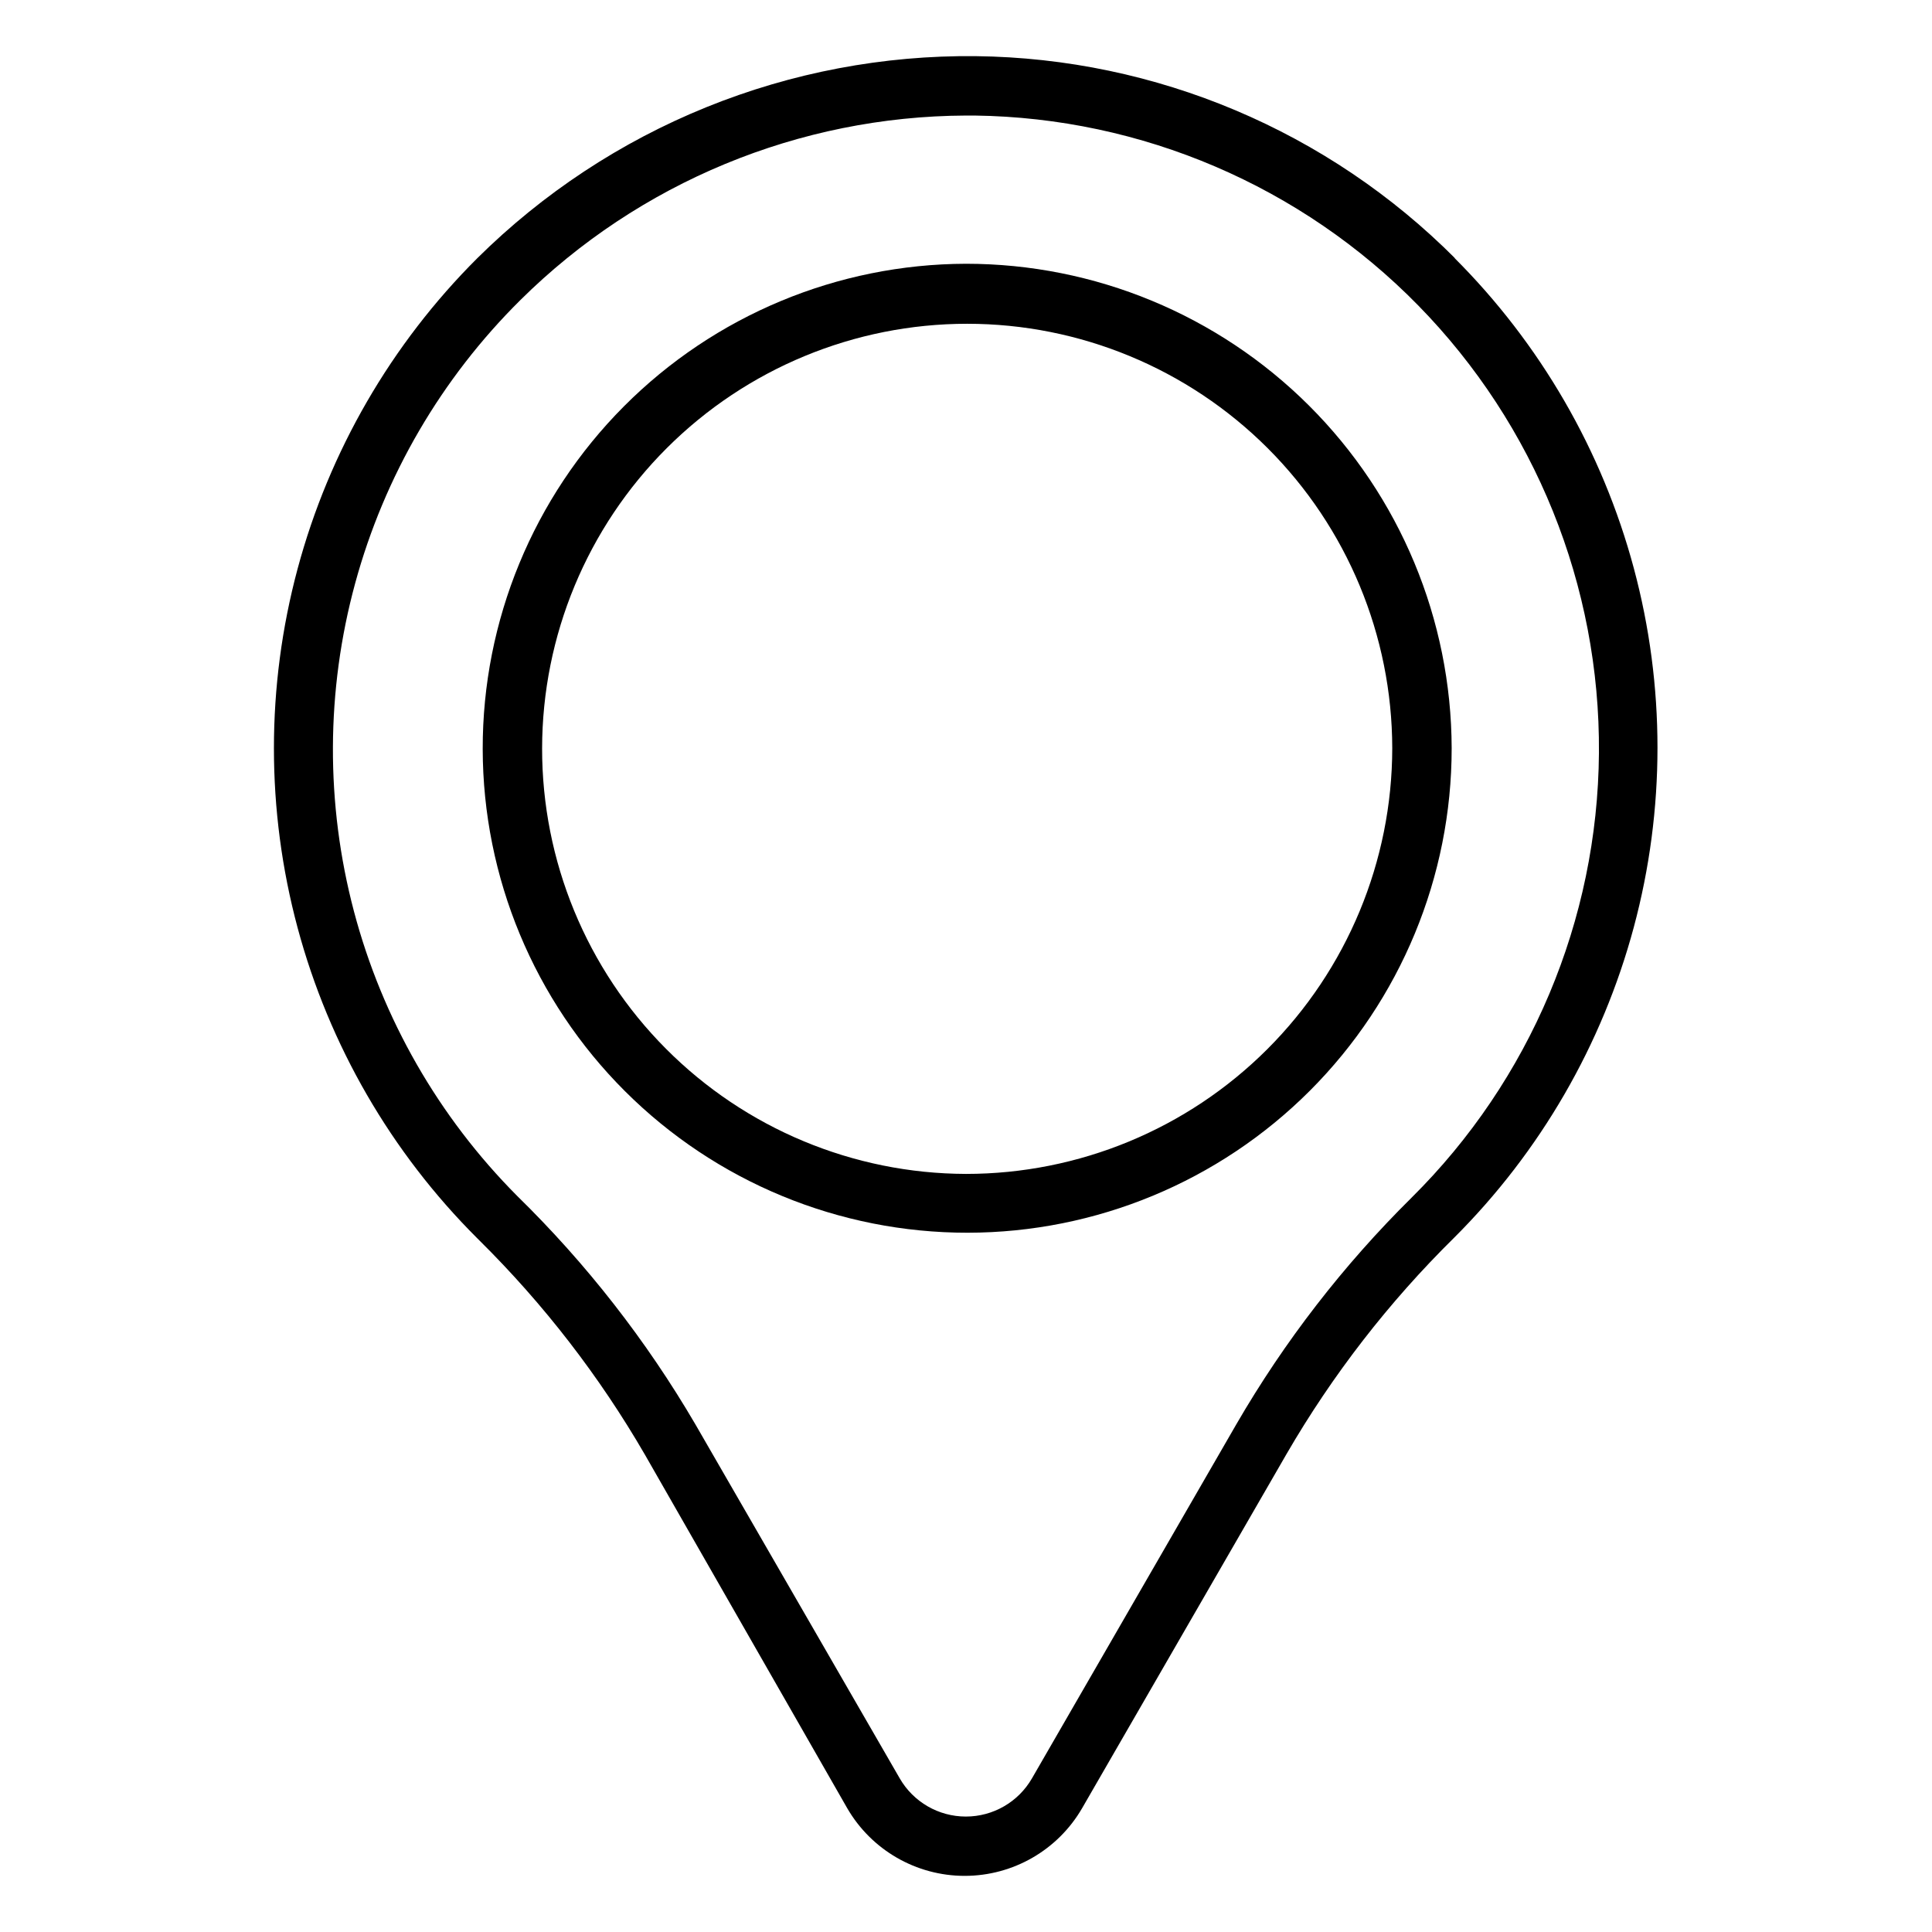 <?xml version="1.0" encoding="UTF-8"?>
<!-- Uploaded to: SVG Repo, www.svgrepo.com, Generator: SVG Repo Mixer Tools -->
<svg fill="#000000" width="800px" height="800px" version="1.1" viewBox="144 144 512 512" xmlns="http://www.w3.org/2000/svg">
 <g>
  <path d="m529.73 212.57c-33.711-33.855-79.359-53.133-127.13-53.688-24.465-0.262-48.738 4.336-71.414 13.527-22.672 9.188-43.297 22.785-60.68 40-22.844 22.777-39.277 51.176-47.641 82.332-8.363 31.152-8.363 63.965 0 95.117 8.363 31.156 24.797 59.555 47.641 82.328l0.551 0.551c17.066 16.895 31.812 35.98 43.848 56.758l53.609 93.68c6.43 11.109 18.297 17.949 31.133 17.949 12.836 0 24.703-6.84 31.133-17.949l54.16-93.836c12.18-20.996 27.113-40.27 44.398-57.309 22.844-22.777 39.277-51.172 47.641-82.328 8.363-31.156 8.363-63.965 0-95.121-8.363-31.152-24.797-59.551-47.641-82.328zm-11.652 248.83c-18.074 17.875-33.695 38.074-46.445 60.066l-54.16 93.832c-3.613 6.254-10.289 10.109-17.512 10.109-7.227 0-13.902-3.856-17.516-10.109l-54.16-93.832c-12.973-22.195-28.859-42.555-47.234-60.535-20.793-20.898-35.711-46.906-43.25-75.406-7.539-28.5-7.43-58.484 0.316-86.93 7.746-28.441 22.855-54.344 43.801-75.086 31.43-31.145 73.836-48.699 118.08-48.887h2.281c44.301 0.586 86.57 18.68 117.57 50.332 31.004 31.648 48.219 74.285 47.887 118.59-0.332 44.305-18.188 86.676-49.664 117.86z"/>
  <path d="m400 213.9c-34.035 0.086-66.645 13.676-90.66 37.793-24.016 24.113-37.473 56.777-37.418 90.812 0.055 34.031 13.621 66.652 37.715 90.688 24.094 24.035 56.746 37.52 90.781 37.492 34.035-0.027 66.664-13.566 90.719-37.641 24.055-24.074 37.57-56.715 37.57-90.75-0.086-34.082-13.68-66.738-37.809-90.809-24.129-24.066-56.82-37.586-90.898-37.586zm0 241.2c-29.852-0.082-58.445-12.008-79.508-33.16-21.062-21.148-32.867-49.797-32.828-79.645 0.043-29.848 11.93-58.461 33.051-79.551 21.121-21.094 49.75-32.941 79.598-32.941 29.852 0 58.477 11.848 79.602 32.938 21.121 21.094 33.008 49.707 33.047 79.555-0.039 29.934-11.961 58.625-33.141 79.773-21.18 21.152-49.891 33.031-79.82 33.031z"/>
 </g>
</svg>